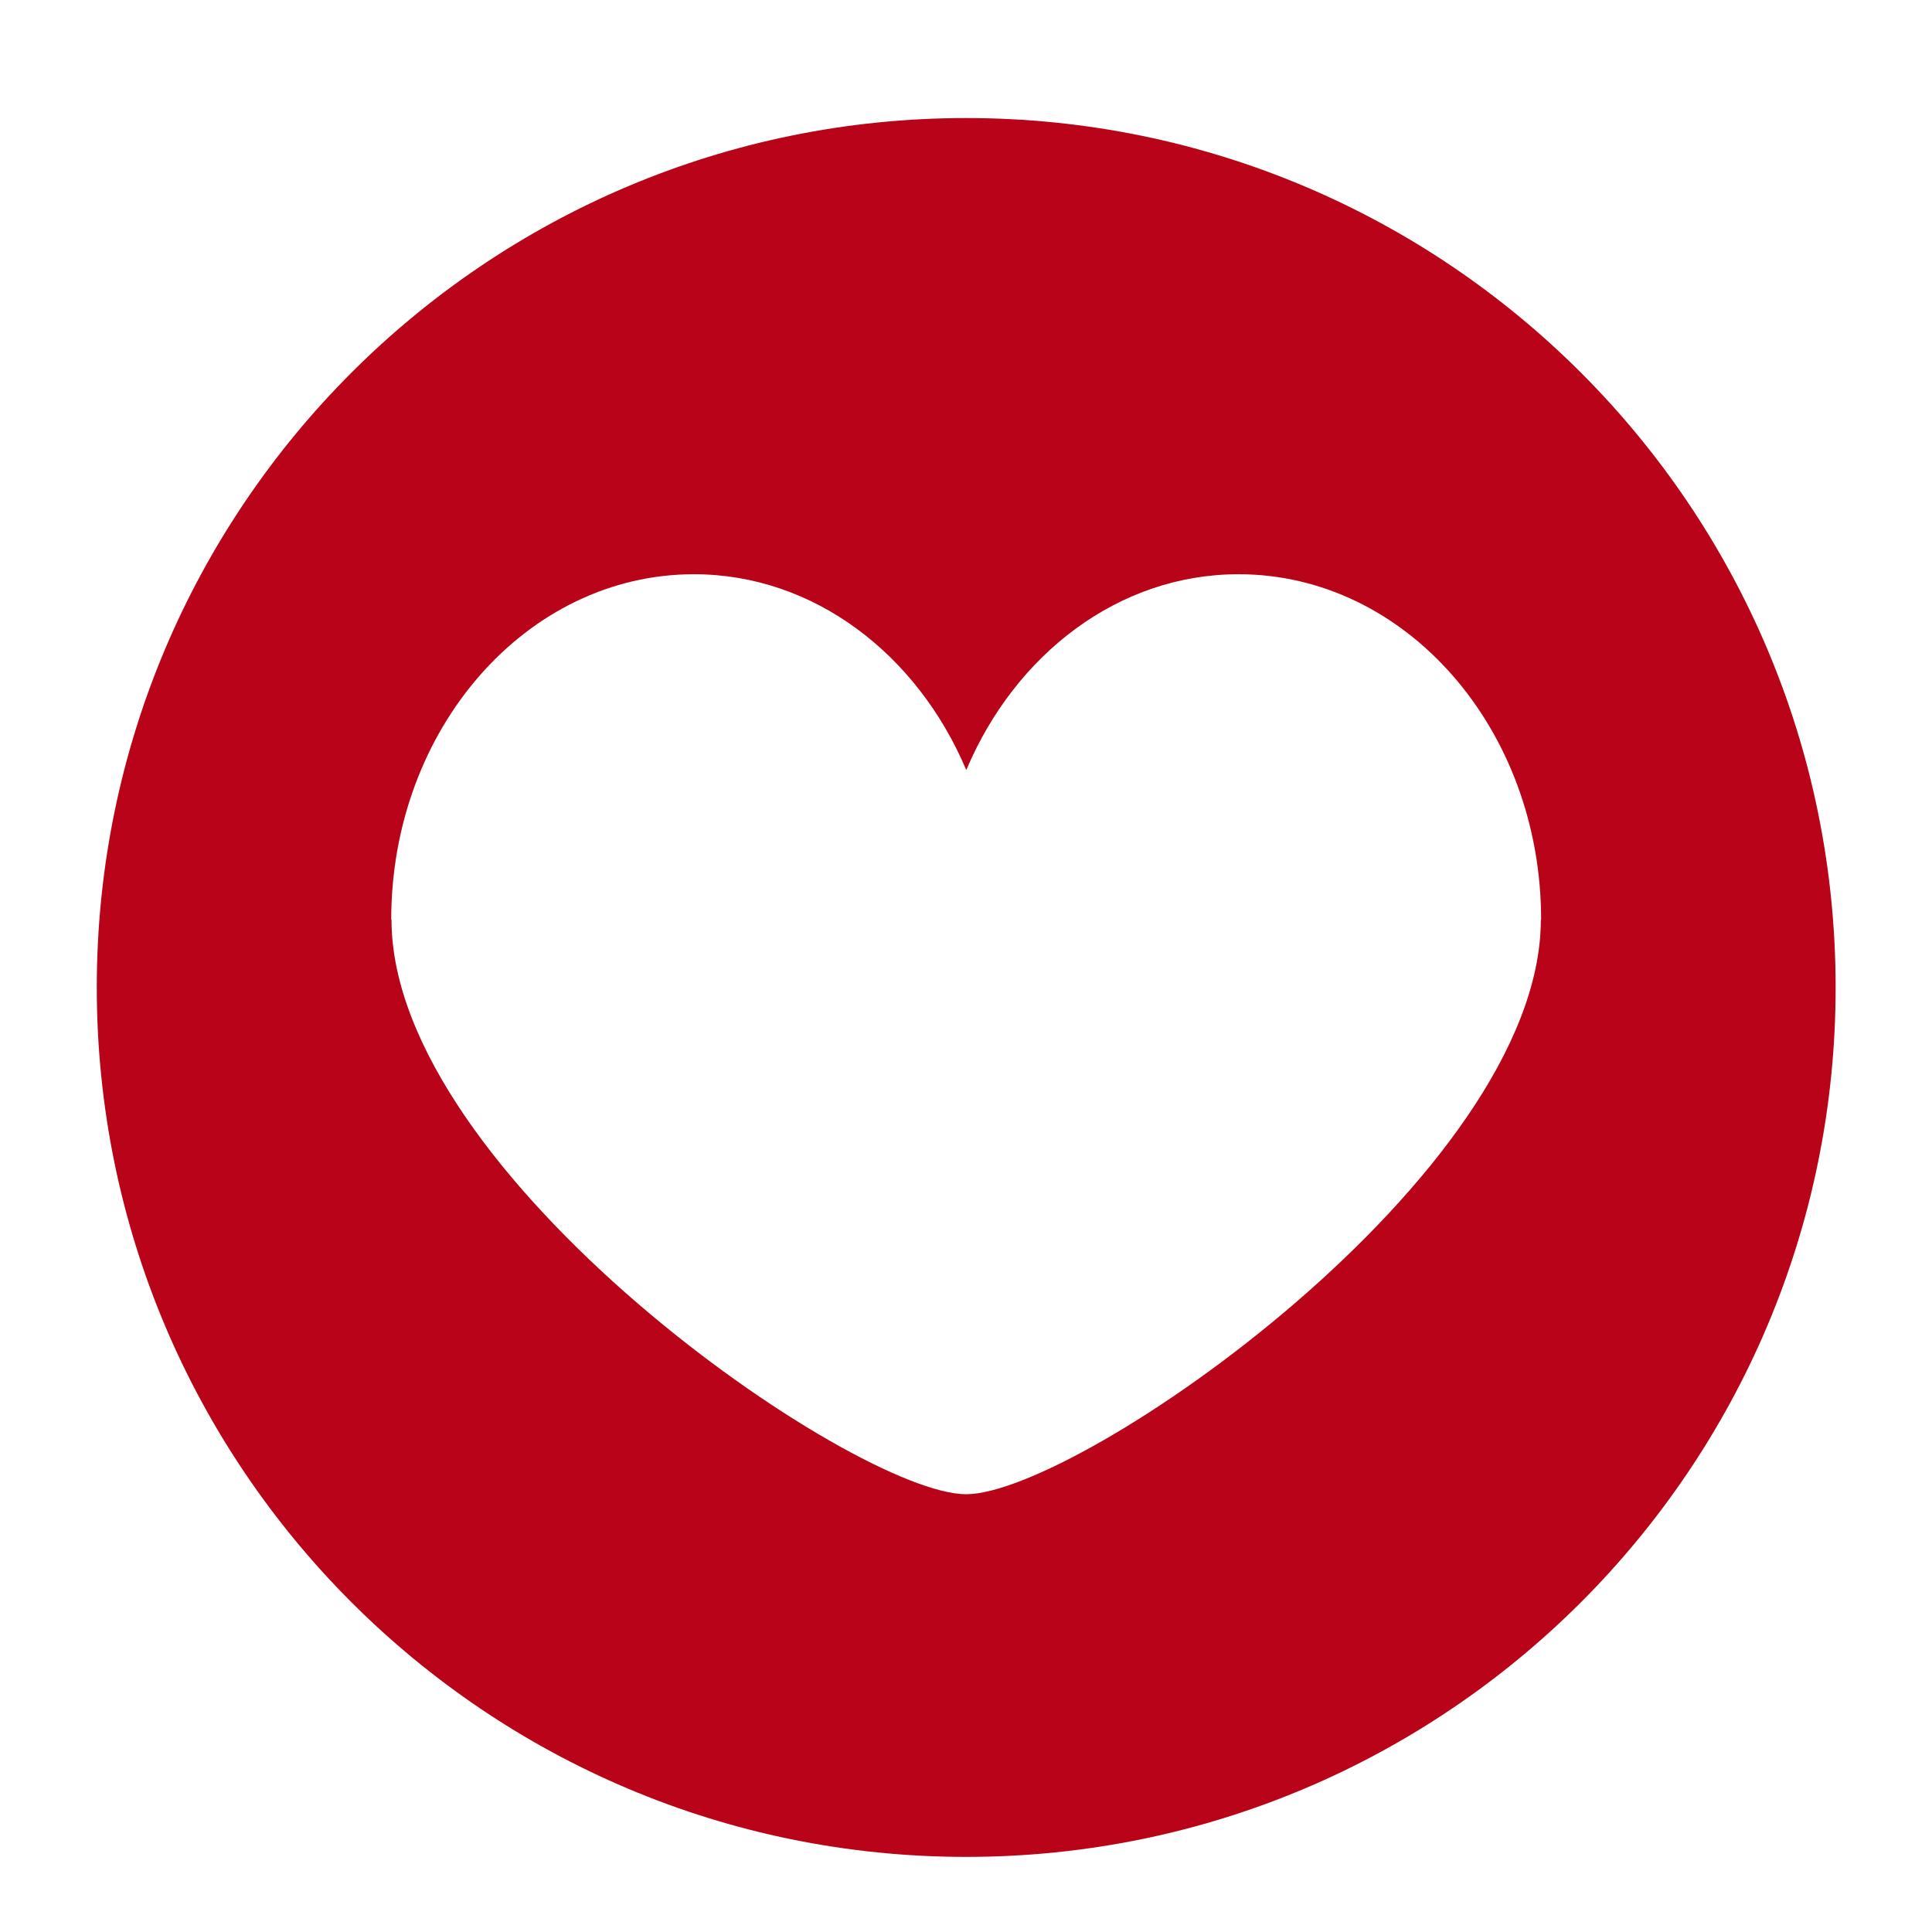 <?xml version="1.0" encoding="utf-8"?>
<!-- Generator: Adobe Illustrator 24.2.3, SVG Export Plug-In . SVG Version: 6.00 Build 0)  -->
<svg version="1.1" id="Ebene_1" xmlns="http://www.w3.org/2000/svg" xmlns:xlink="http://www.w3.org/1999/xlink" x="0px" y="0px"
	 viewBox="0 0 283.46 283.46" style="enable-background:new 0 0 283.46 283.46;" xml:space="preserve">
<style type="text/css">
	.st0{fill:#B90319;}
</style>
<g>
	<path class="st0" d="M226.11,134.92h-0.04c0,37.42-67.82,84.31-84.32,84.31c-16.49,0-84.31-46.89-84.31-84.31H57.4
		c0-27.99,19.88-50.67,44.4-50.67c17.62,0,32.8,11.75,39.97,28.73c7.16-16.98,22.32-28.73,39.94-28.73
		C206.24,84.24,226.11,106.93,226.11,134.92 M269.32,144.88c0-70.45-57.11-127.56-127.56-127.56C71.31,17.32,14.2,74.43,14.2,144.88
		s57.11,127.56,127.56,127.56C212.21,272.44,269.32,215.33,269.32,144.88"/>
</g>
<g>
</g>
<g>
</g>
<g>
</g>
<g>
</g>
<g>
</g>
<g>
</g>
</svg>
